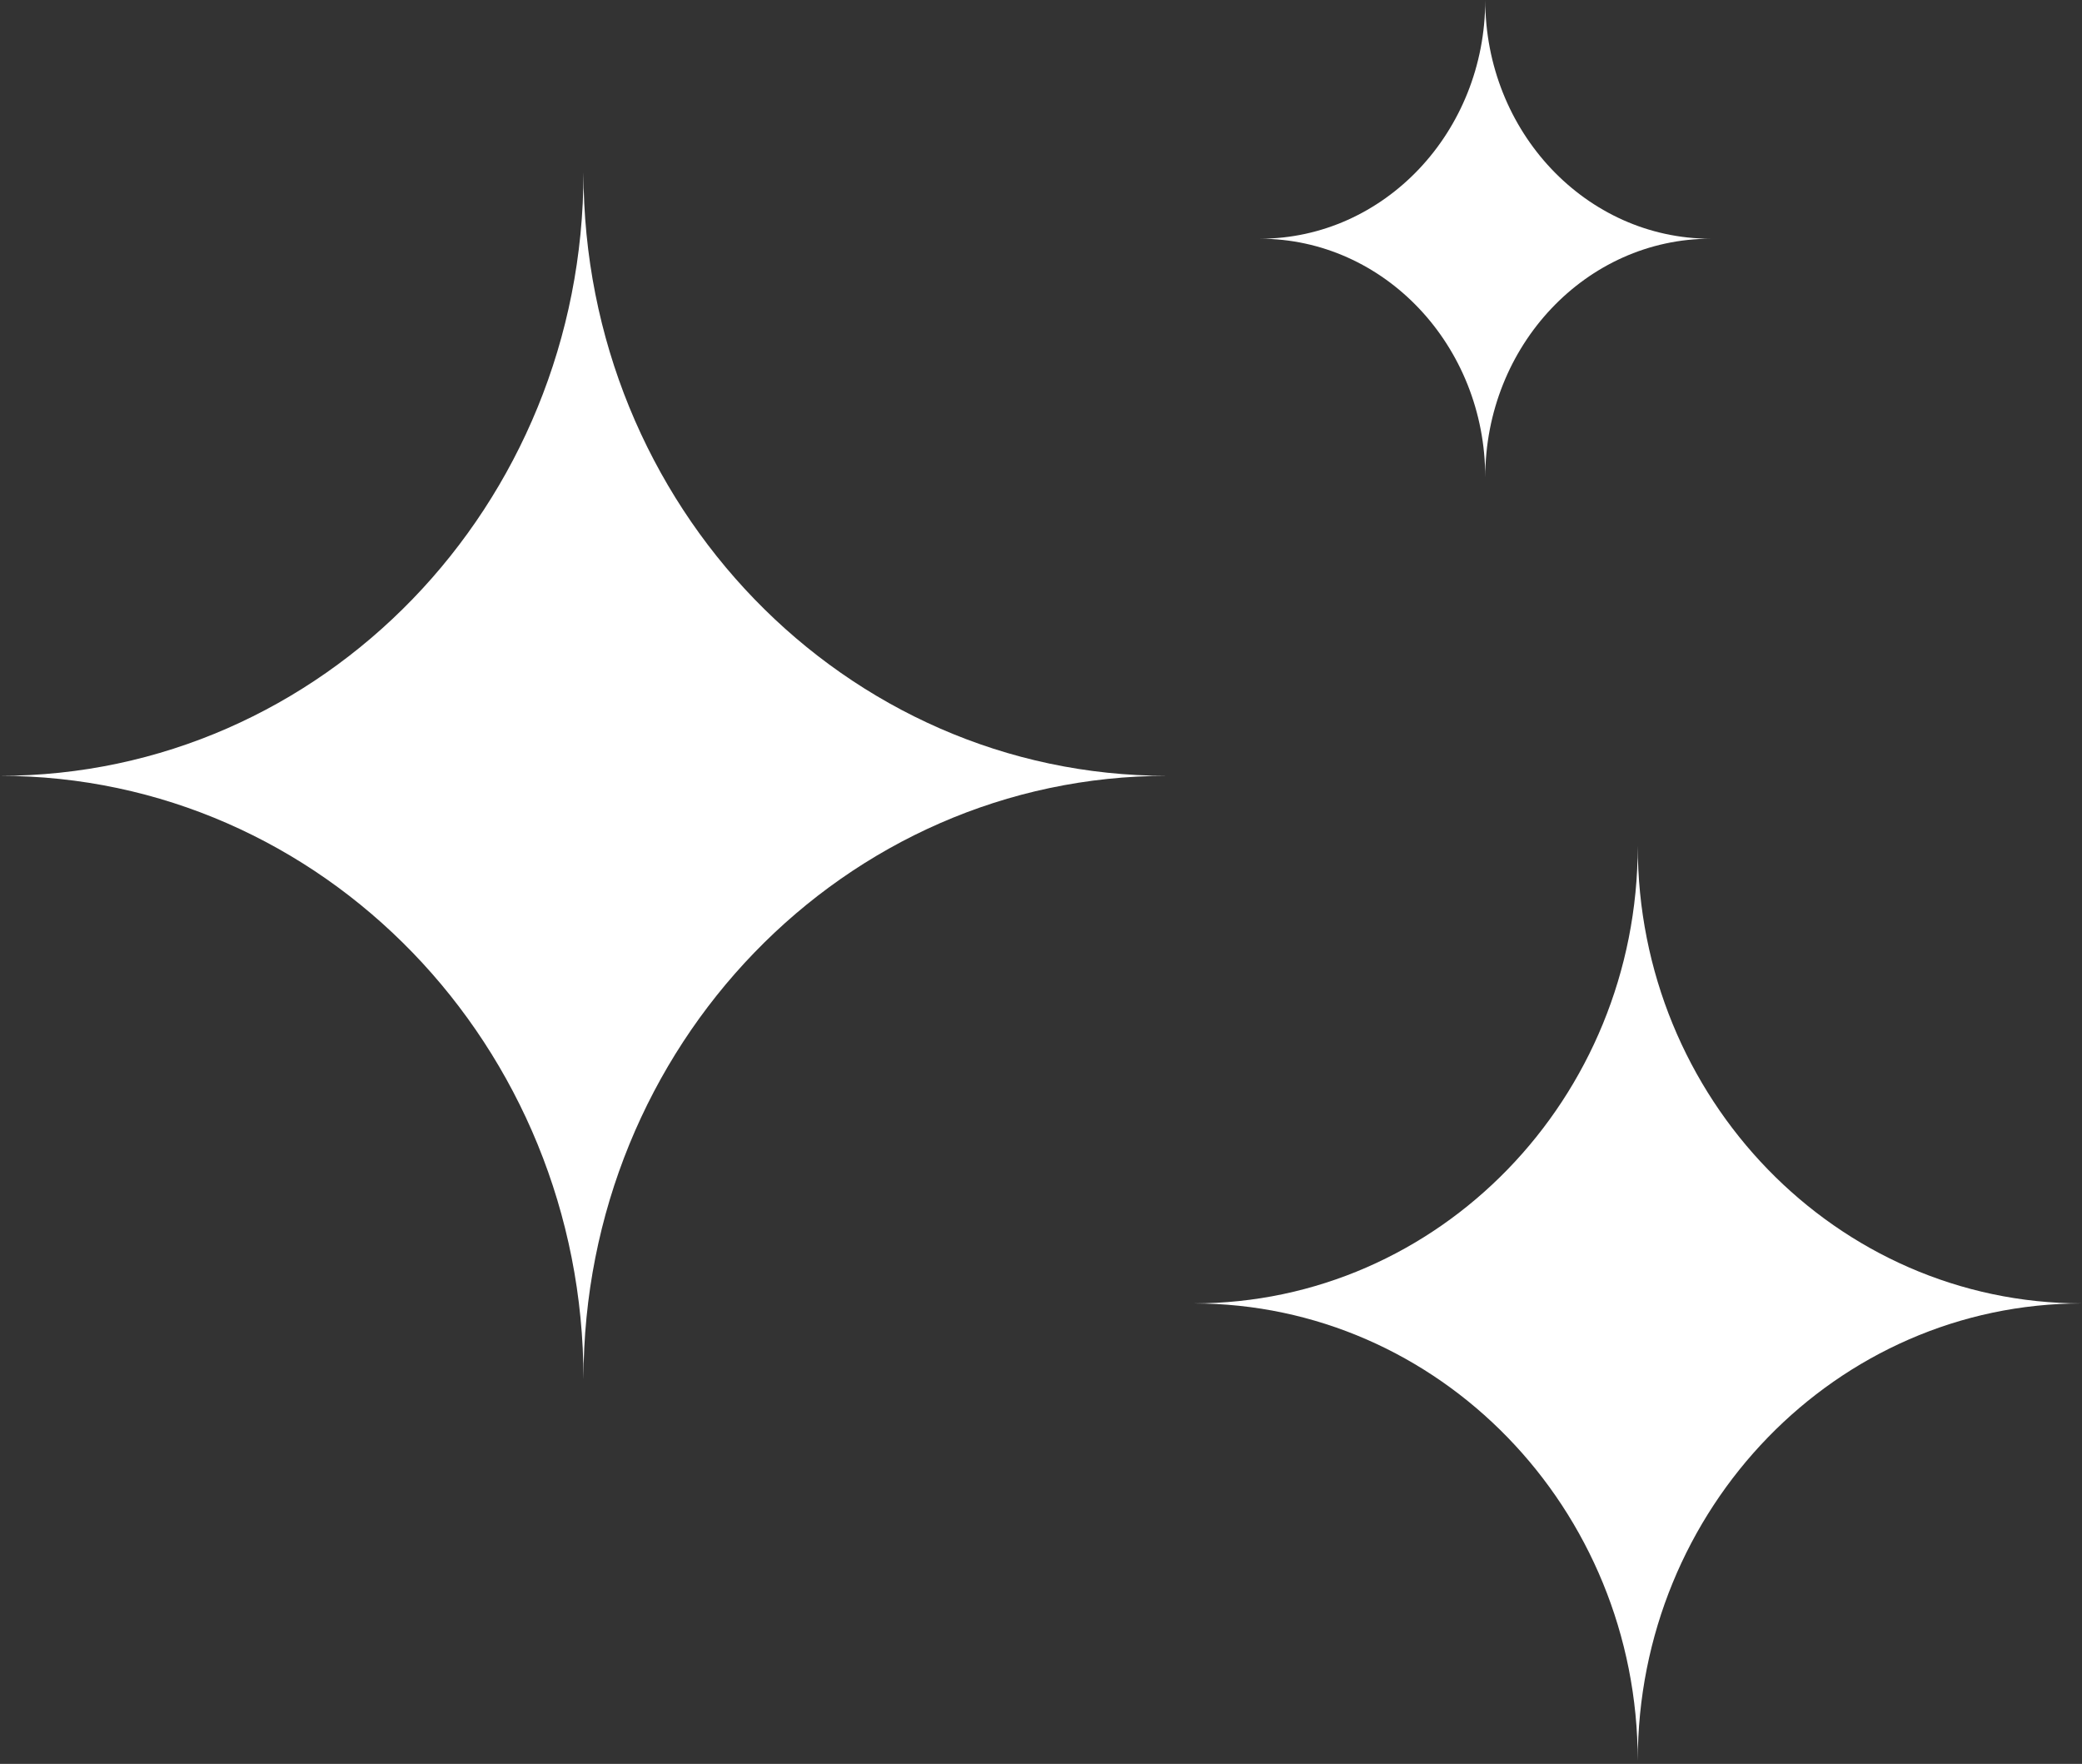 <svg width="157" height="133" viewBox="0 0 157 133" fill="none" xmlns="http://www.w3.org/2000/svg">
<rect x="0" y="0" width="157" height="133" fill="#333333" stroke="none"/>
<g clip-path="url(#clip0_1001_2)">
<path d="M157 98.281C138.498 98.281 123.5 82.836 123.5 63.782C123.5 82.836 108.502 98.281 90 98.281C108.502 98.281 123.5 113.727 123.5 132.782C123.5 113.727 138.498 98.281 157 98.281Z" fill="white"/>
<path d="M88 58.5C63.698 58.5 44 38.13 44 13C44 38.13 24.302 58.5 0 58.5C24.302 58.5 44 78.87 44 104C44 78.87 63.698 58.5 88 58.5Z" fill="white"/>
<path d="M129 18C119.611 18 112 9.942 112 0C112 9.942 104.389 18 95 18C104.389 18 112 26.058 112 36C112 26.058 119.611 18 129 18Z" fill="white"/>
</g>
<defs>
<clipPath id="clip0_1001_2">
<rect width="157" height="133" fill="white"/>
</clipPath>
</defs>
</svg>
